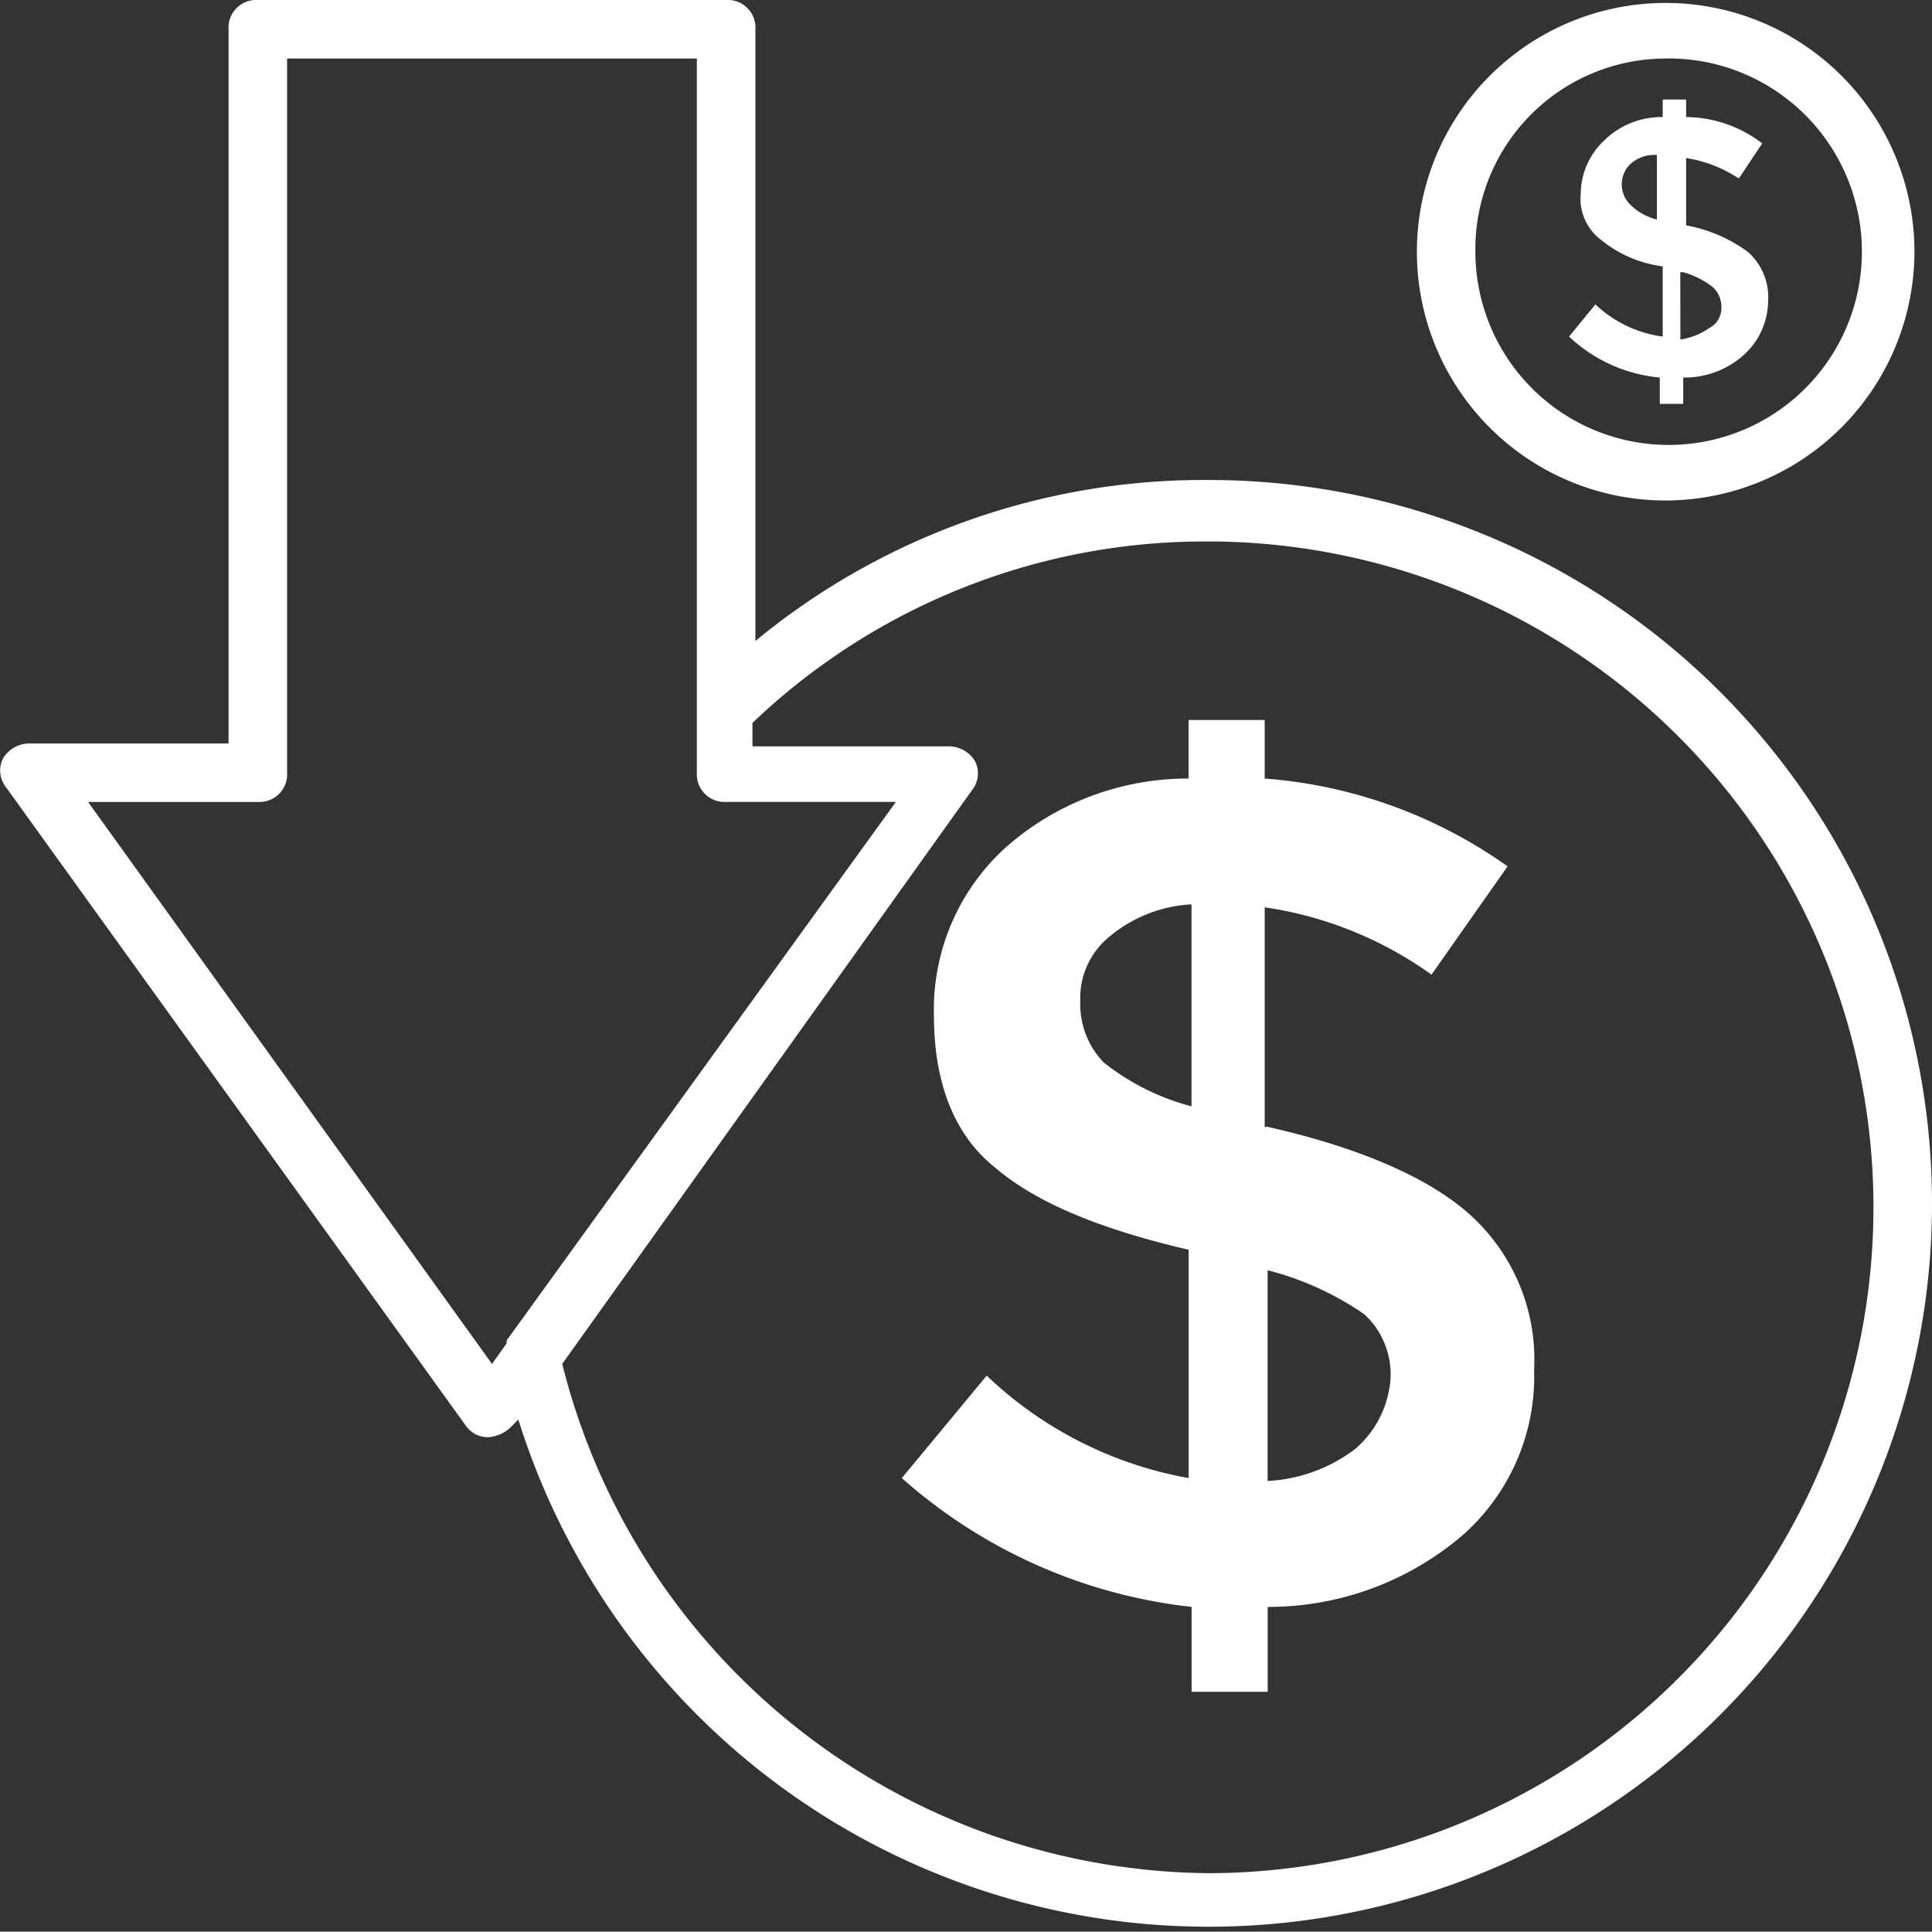 <svg xmlns="http://www.w3.org/2000/svg" width="86.978" height="86.965" viewBox="0 0 86.978 86.965"><rect x="0" y="0" width="86.978" height="86.965" fill="#333333" stroke="none"/><g transform="translate(-2915.752 -2835.129)"><path d="M2970.183,2856.738a31.727,31.727,0,0,0-20.423,7.247v-27.539a1.245,1.245,0,0,0-1.318-1.317h-21.083a1.245,1.245,0,0,0-1.317,1.317V2868.6h-8.96a1.383,1.383,0,0,0-1.186.659,1.212,1.212,0,0,0,.131,1.318l20.688,28.725a1.2,1.2,0,0,0,1.054.527,1.628,1.628,0,0,0,1.054-.527l.264-.264a32.566,32.566,0,1,0,31.1-42.3Zm-31.624,38.74v.131l-.658.923-18.184-25.3h7.642a1.245,1.245,0,0,0,1.318-1.318v-32.151h18.447v32.151a1.245,1.245,0,0,0,1.318,1.317h7.642Zm31.624,23.981a30.269,30.269,0,0,1-29.12-22.927l18.447-25.827a1.21,1.21,0,0,0,.132-1.317,1.385,1.385,0,0,0-1.186-.659h-8.828v-1.054a29.476,29.476,0,0,1,20.424-8.17,29.977,29.977,0,1,1,.131,59.954Z" fill="#fff"></path><path d="M2981.779,2889.68c-1.845-1.581-4.876-2.9-8.96-3.821h-.132v-9.883a17.113,17.113,0,0,1,7.511,3.031l3.425-4.875a21.667,21.667,0,0,0-10.936-3.953v-2.636h-3.426v2.636a12.372,12.372,0,0,0-8.3,3.162,9.85,9.85,0,0,0-3.163,7.511c0,3.03.923,5.4,2.767,6.852,1.845,1.581,4.744,2.767,8.7,3.689v10.278a17.655,17.655,0,0,1-9.092-4.612l-3.821,4.612a23.518,23.518,0,0,0,13.045,5.8v3.822h3.426v-3.822a13.442,13.442,0,0,0,8.7-3.162,9.524,9.524,0,0,0,3.294-7.511A8.782,8.782,0,0,0,2981.779,2889.68Zm-12.386-4.744a10.726,10.726,0,0,1-3.953-1.976,3.774,3.774,0,0,1-1.054-2.767,3.557,3.557,0,0,1,1.317-2.9,6.268,6.268,0,0,1,3.69-1.45v9.092Zm7.379,15.417a7.11,7.11,0,0,1-3.953,1.449v-9.487a13.571,13.571,0,0,1,4.348,1.977,3.678,3.678,0,0,1,1.186,2.9A4.6,4.6,0,0,1,2976.772,2900.353Z" fill="#fff"></path><path d="M2990.739,2857.661a11.22,11.22,0,0,0,11.2-11.332,11.2,11.2,0,1,0-11.2,11.332Zm0-19.9a8.7,8.7,0,1,1-8.565,8.7A8.578,8.578,0,0,1,2990.739,2837.764Z" fill="#fff"></path><path d="M2987.577,2848.832l-1.186,1.45a6.855,6.855,0,0,0,4.084,1.844v1.186h1.055v-1.186a4,4,0,0,0,2.767-1.054,3.3,3.3,0,0,0,1.054-2.372,2.719,2.719,0,0,0-.922-2.24,6.744,6.744,0,0,0-2.768-1.185v-3.031a5.917,5.917,0,0,1,2.372.922l1.054-1.581a5.692,5.692,0,0,0-3.426-1.186v-.79h-1.054v.79a3.679,3.679,0,0,0-2.635,1.055,3.3,3.3,0,0,0-1.054,2.371,2.31,2.31,0,0,0,.922,2.109,5.442,5.442,0,0,0,2.767,1.186v3.162A5.442,5.442,0,0,1,2987.577,2848.832Zm3.821-1.449h.132a3.973,3.973,0,0,1,1.317.659,1.193,1.193,0,0,1,.4.922.992.992,0,0,1-.527.922,3.053,3.053,0,0,1-1.317.528Zm-1.054-2.372a2.545,2.545,0,0,1-1.186-.659,1.275,1.275,0,0,1,0-1.845,1.611,1.611,0,0,1,1.186-.4Z" fill="#fff"></path></g></svg>